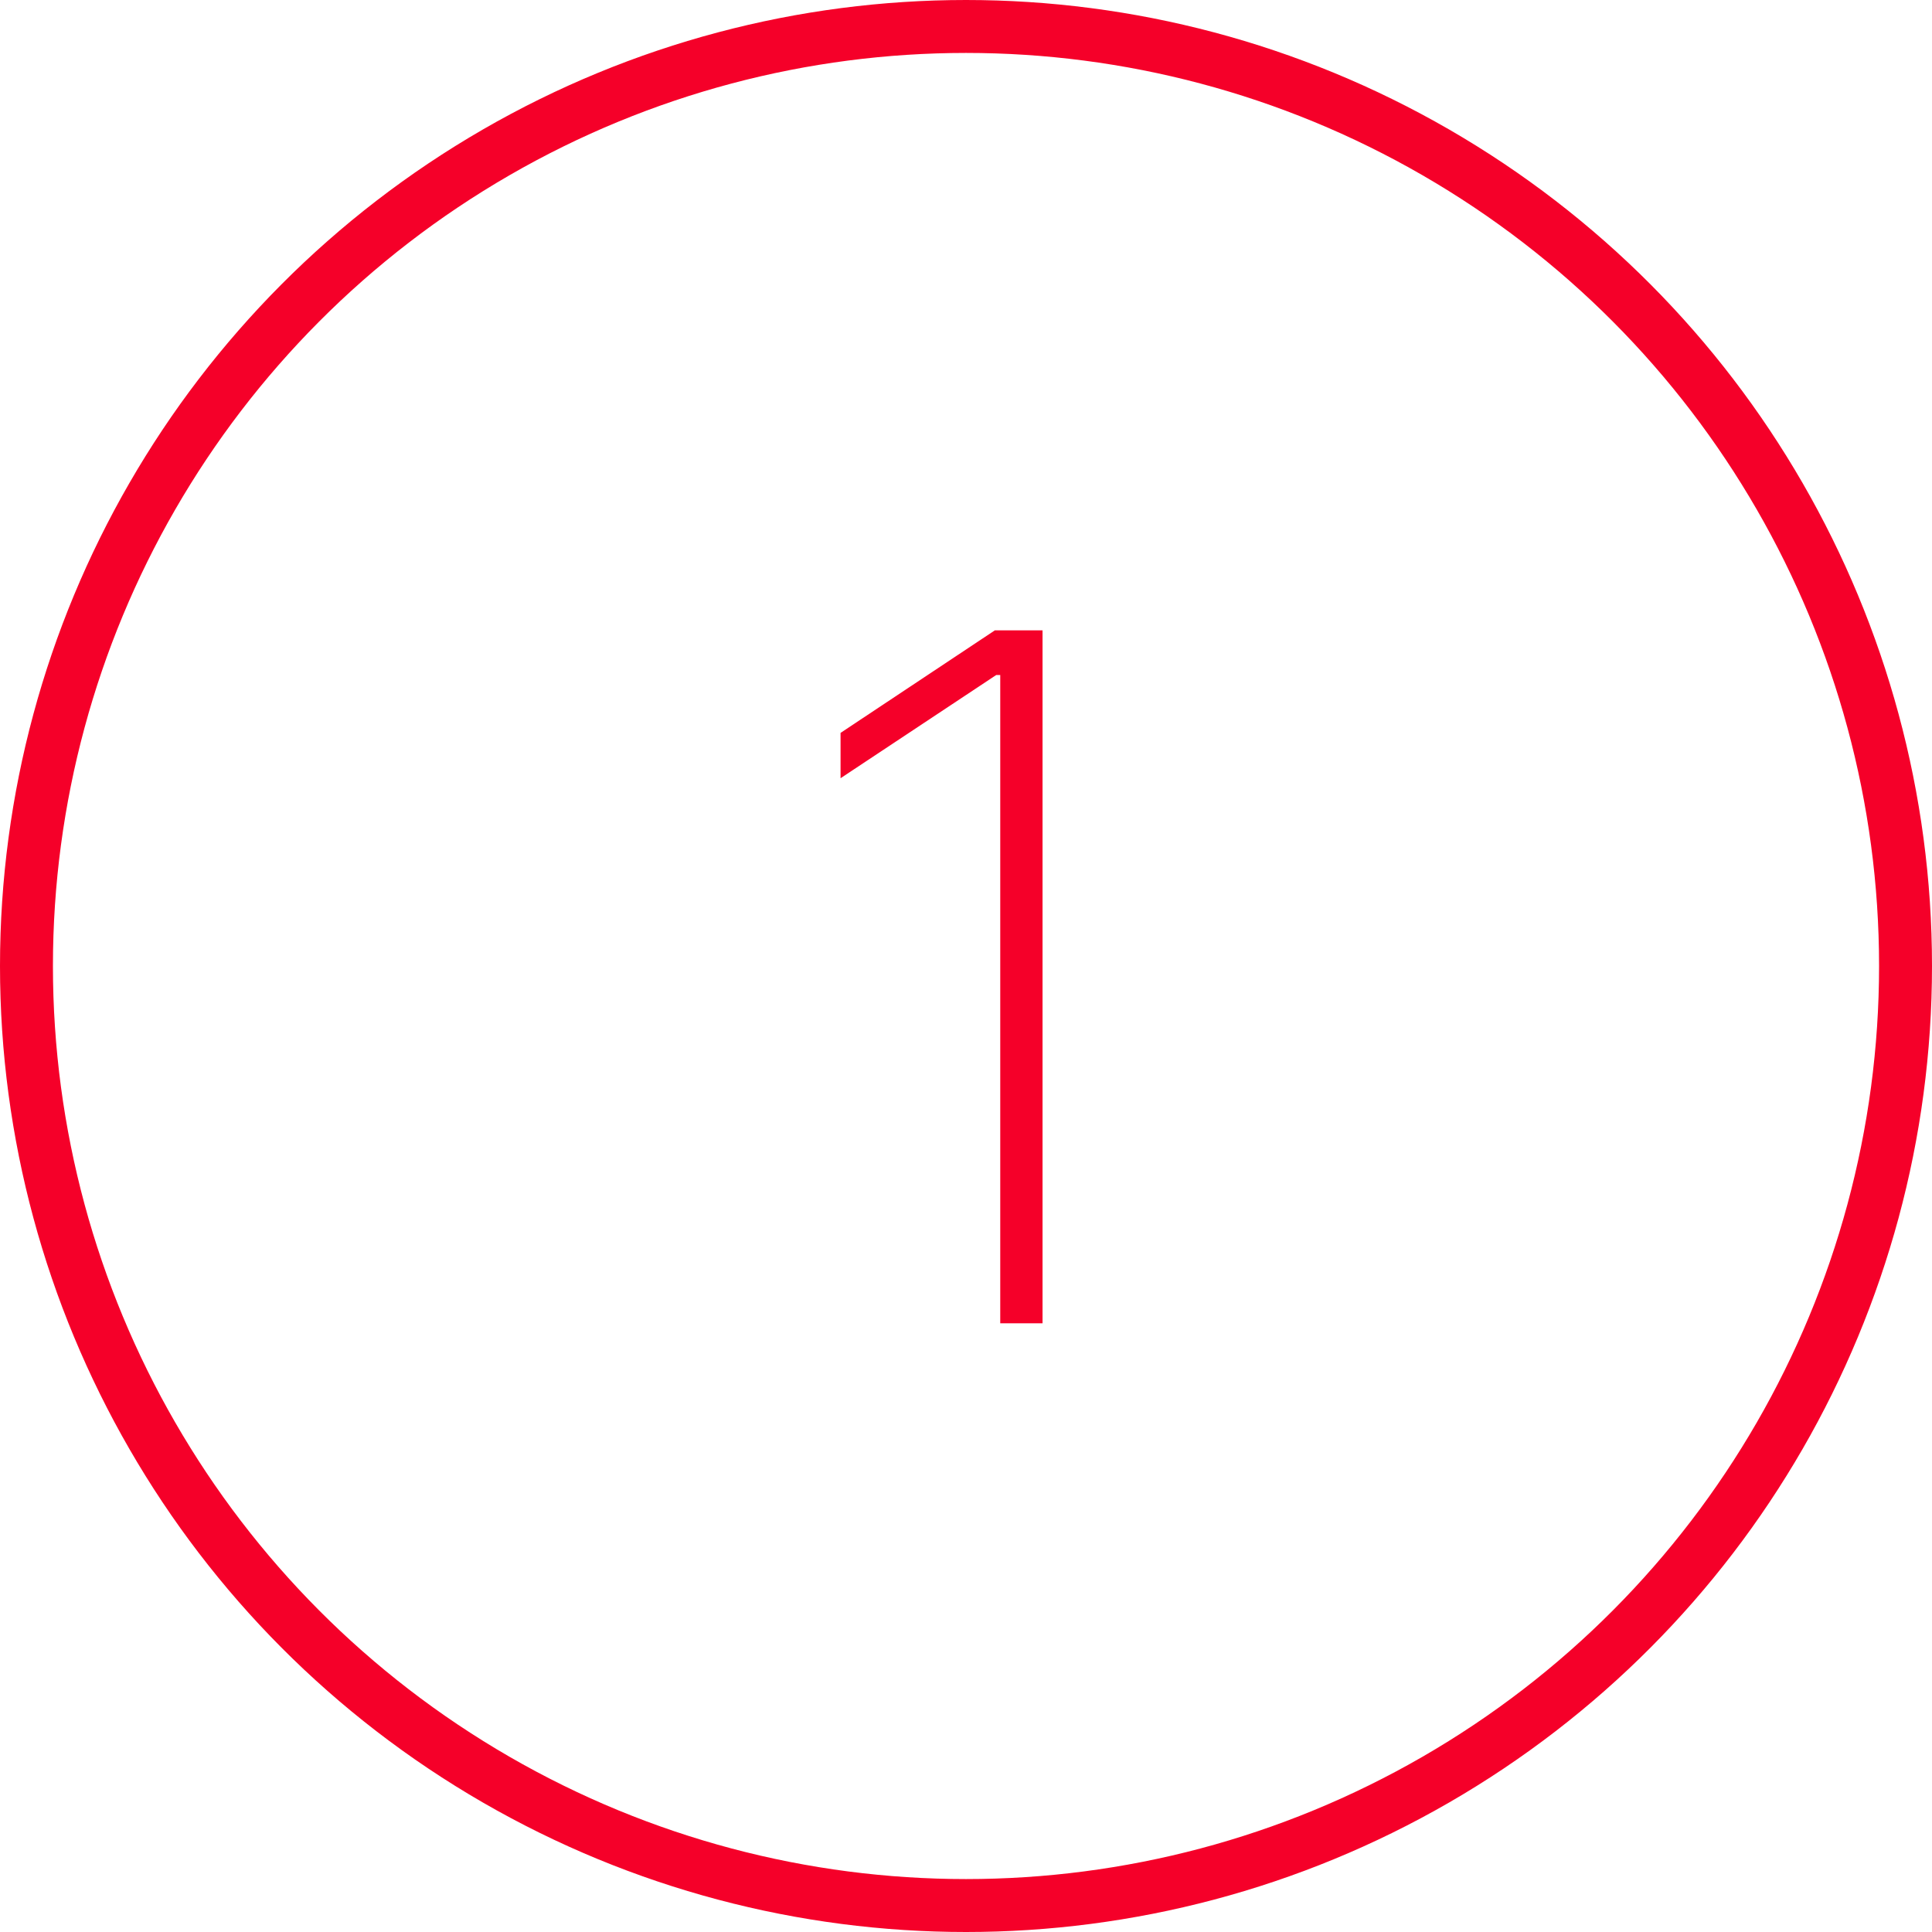 <svg xmlns="http://www.w3.org/2000/svg" width="73" height="73" viewBox="0 0 73 73" fill="none"><circle cx="36.5" cy="36.5" r="35.5" stroke="#F50029" stroke-width="2"></circle><path d="M39.392 23.818V50H37.794V25.506H37.641L31.76 29.405V27.692L37.59 23.818H39.392Z" fill="#F50029"></path></svg>